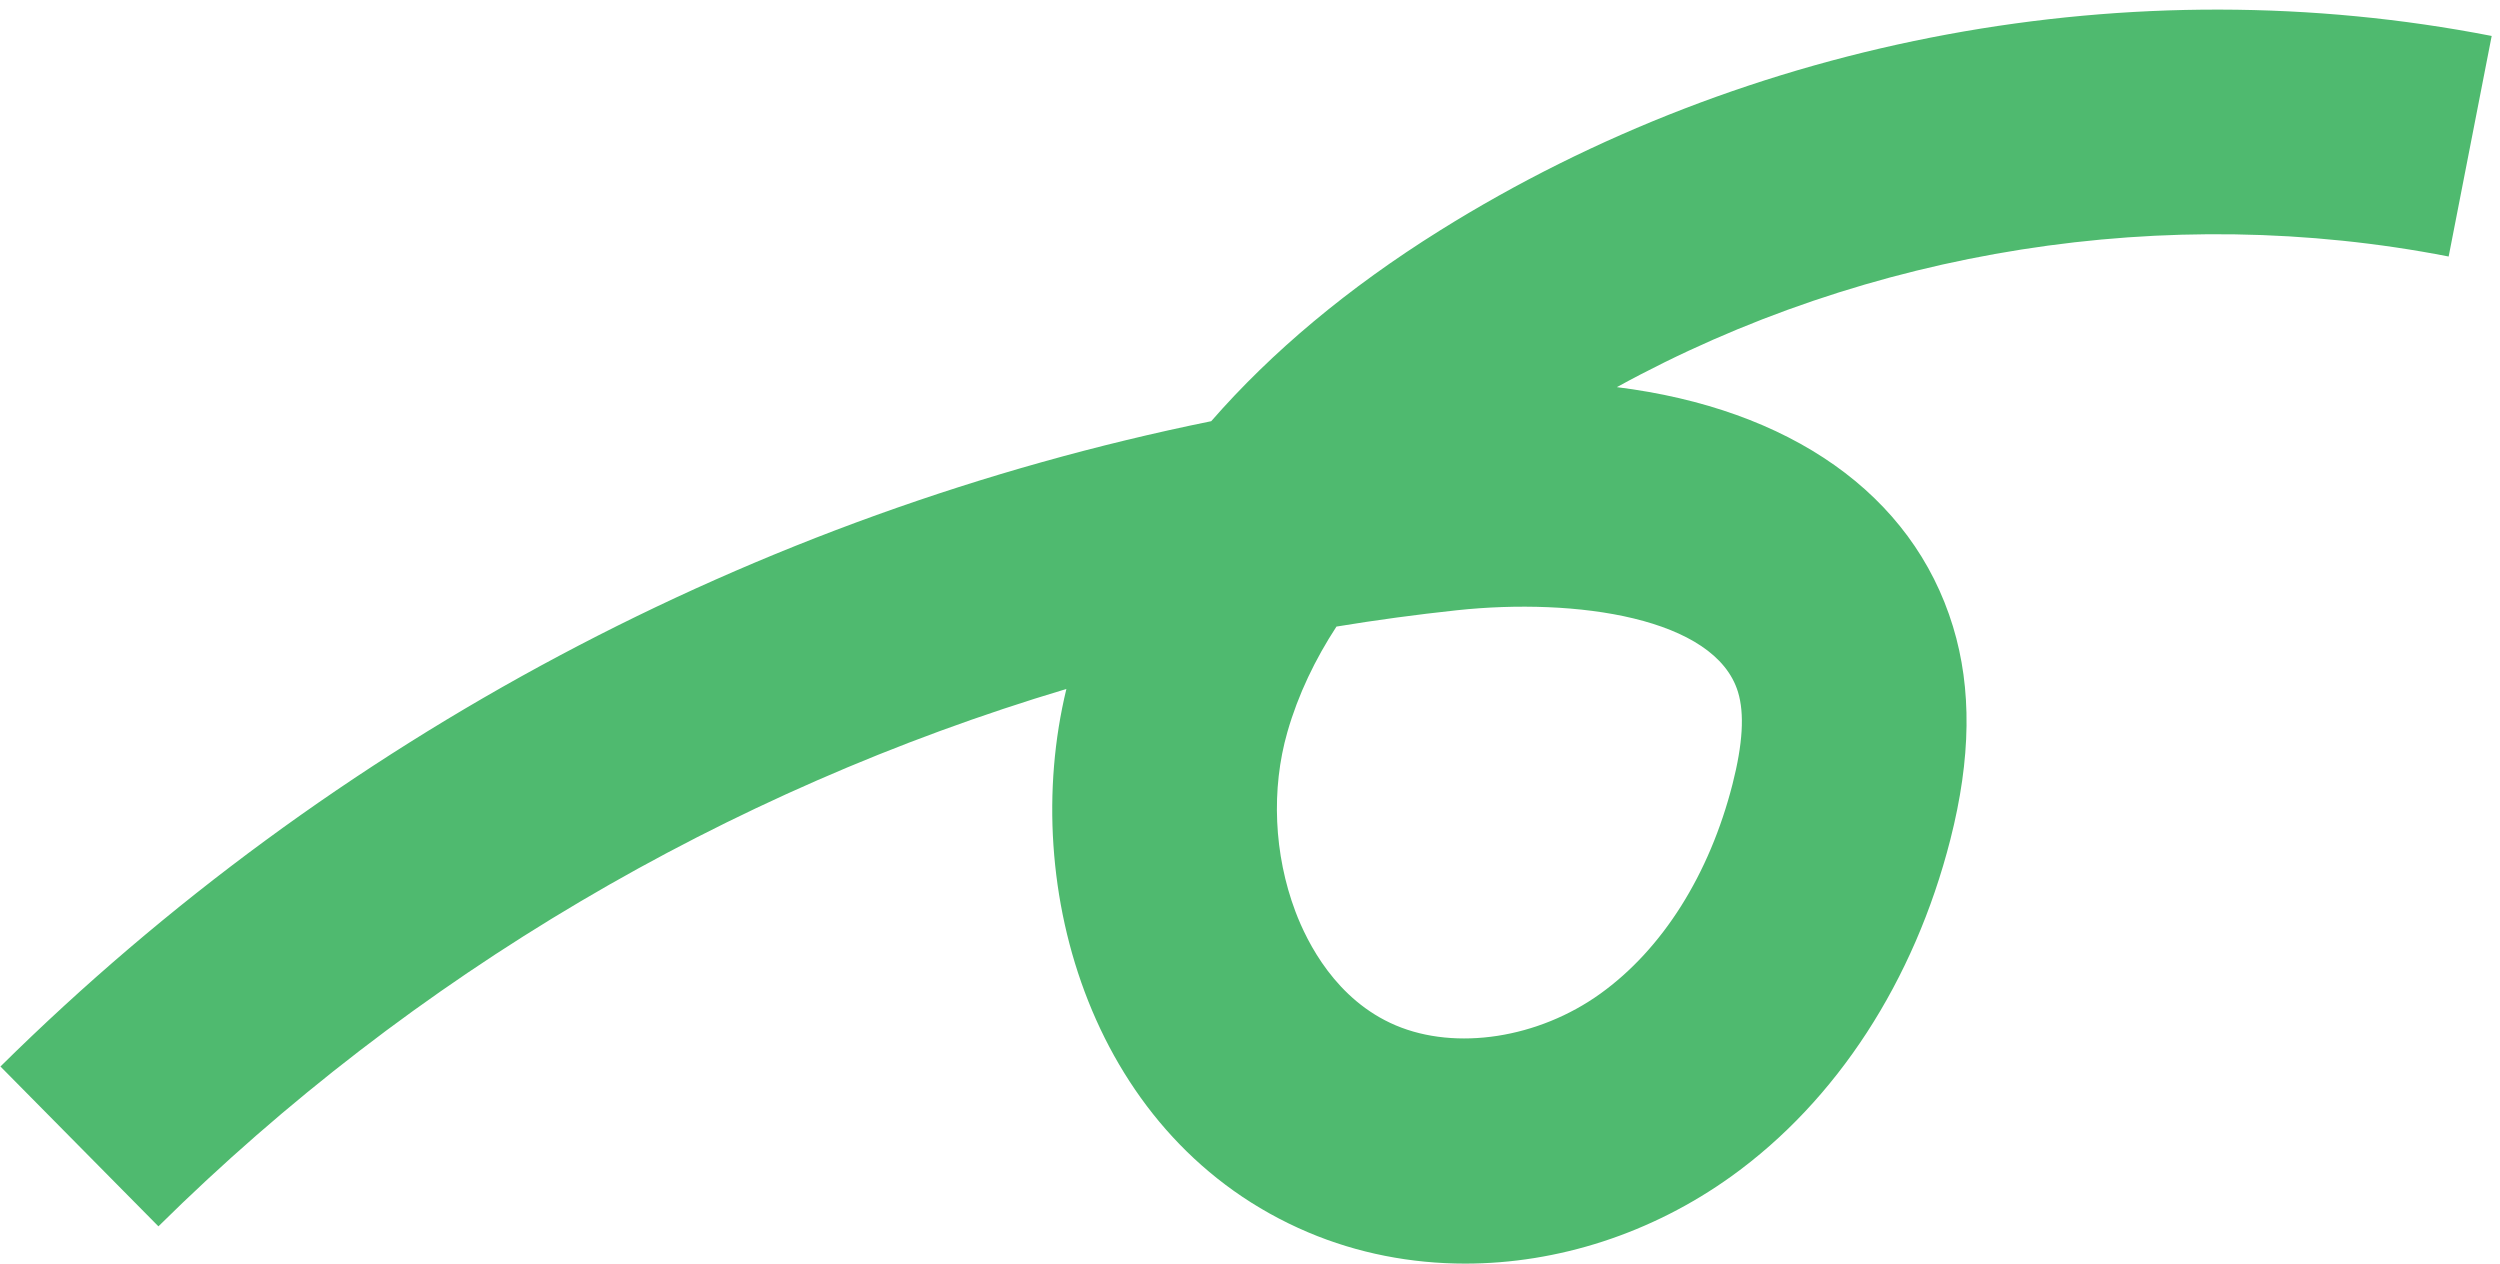 <?xml version="1.0" encoding="UTF-8"?> <svg xmlns="http://www.w3.org/2000/svg" width="178" height="90" viewBox="0 0 178 90" fill="none"> <path d="M104.326 89.969C100.471 89.969 96.664 89.236 93.131 87.738C77.808 81.241 72.478 63.274 75.927 49.054C51.708 56.301 29.381 69.424 11.28 87.315L0.032 75.935C23.663 52.58 53.819 36.589 86.239 29.989C90.543 25.052 95.996 20.49 102.497 16.427C124.561 2.631 151.863 -2.424 177.408 2.56L174.344 18.264C154.311 14.355 132.997 17.746 115.121 27.564C127.401 29.1 136.169 35.146 139.053 44.609C140.401 49.033 140.339 53.994 138.865 59.776C136.296 69.857 130.763 78.369 123.286 83.745C117.581 87.844 110.885 89.968 104.326 89.969V89.969ZM95.156 44.612C93.649 46.926 92.432 49.432 91.661 52.124C90.496 56.185 90.704 60.837 92.229 64.888C93.081 67.149 95.142 71.211 99.376 73.006C103.677 74.83 109.532 73.923 113.943 70.752C118.372 67.568 121.715 62.266 123.358 55.822C124.088 52.956 124.215 50.814 123.746 49.271C122.132 43.976 112.233 42.542 103.73 43.45C100.859 43.757 97.999 44.145 95.156 44.612V44.612Z" fill="#4FBA6F"></path> </svg> 